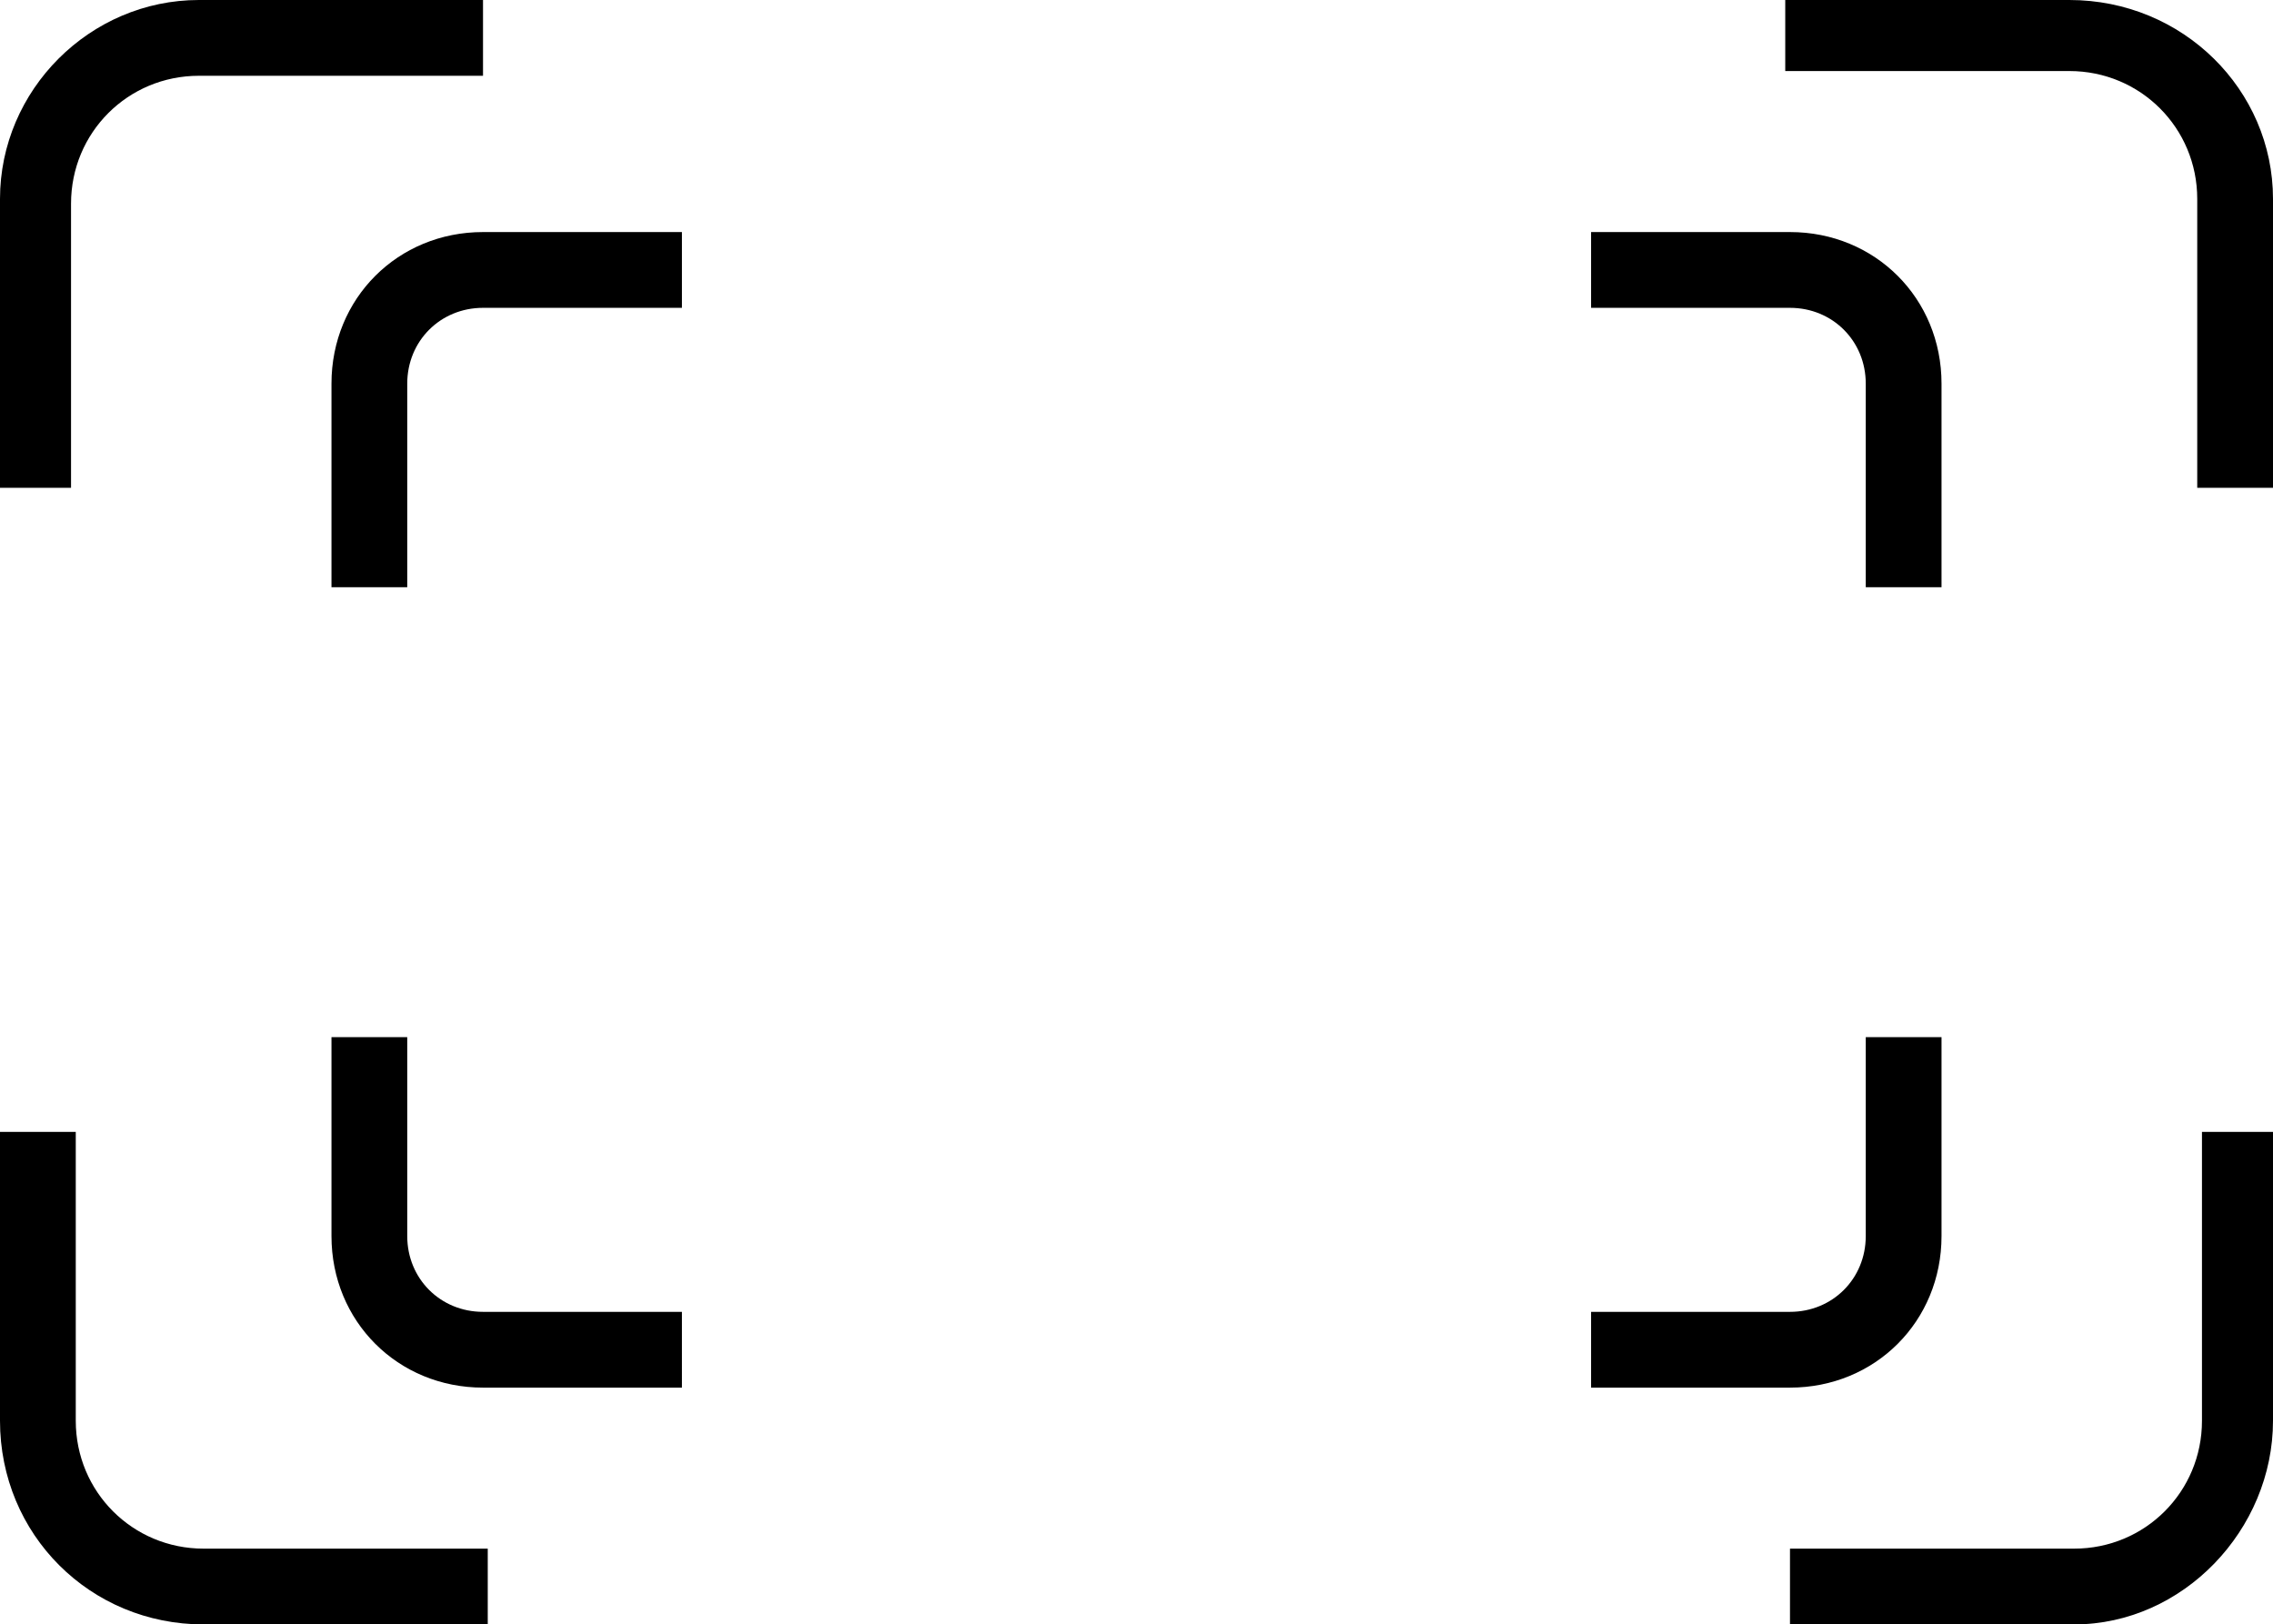 <?xml version="1.0" encoding="utf-8"?>
<!-- Generator: Adobe Illustrator 26.0.1, SVG Export Plug-In . SVG Version: 6.00 Build 0)  -->
<svg version="1.1" id="Livello_1" xmlns="http://www.w3.org/2000/svg" xmlns:xlink="http://www.w3.org/1999/xlink" x="0px" y="0px"
	 viewBox="0 0 48 34.3" style="enable-background:new 0 0 48 34.3;" xml:space="preserve">
<g id="Livello_2_00000007425071018282998380000001715663472974351281_">
	<g id="Livello_1-2">
		<path d="M1.6,10.3H0V4.2C0,1.9,1.9,0,4.2,0h6v1.6h-6c-1.5,0-2.7,1.2-2.7,2.7V10.3z"/>
		<path d="M10.3,34.3h-6C1.9,34.3,0,32.4,0,30c0,0,0,0,0,0v-6.1h1.6V30c0,1.5,1.2,2.7,2.7,2.7l0,0h6L10.3,34.3z"/>
		<path d="M48,10.3h-1.6V4.2c0-1.5-1.2-2.7-2.7-2.7l0,0h-6V0h6C46.1,0,48,1.9,48,4.2V10.3z"/>
		<path d="M43.8,34.3h-6v-1.6h6c1.5,0,2.7-1.2,2.7-2.7c0,0,0,0,0,0v-6.1H48V30C48,32.3,46.1,34.3,43.8,34.3
			C43.8,34.3,43.8,34.3,43.8,34.3z"/>
		<path d="M8.6,12.4H7V8.1c0-1.8,1.4-3.2,3.2-3.2h4.2v1.6h-4.2c-0.9,0-1.6,0.7-1.6,1.6V12.4z"/>
		<path d="M14.4,29.3h-4.2c-1.8,0-3.2-1.4-3.2-3.2v-4.2h1.6v4.2c0,0.9,0.7,1.6,1.6,1.6c0,0,0,0,0,0h4.2V29.3z"/>
		<path d="M41,12.4h-1.6V8.1c0-0.9-0.7-1.6-1.6-1.6h-4.2V4.9h4.2c1.8,0,3.2,1.4,3.2,3.2c0,0,0,0,0,0V12.4z"/>
		<path d="M37.8,29.3h-4.2v-1.6h4.2c0.9,0,1.6-0.7,1.6-1.6c0,0,0,0,0,0v-4.2H41v4.2C41,27.9,39.6,29.3,37.8,29.3L37.8,29.3z"/>
	</g>
</g>
</svg>
